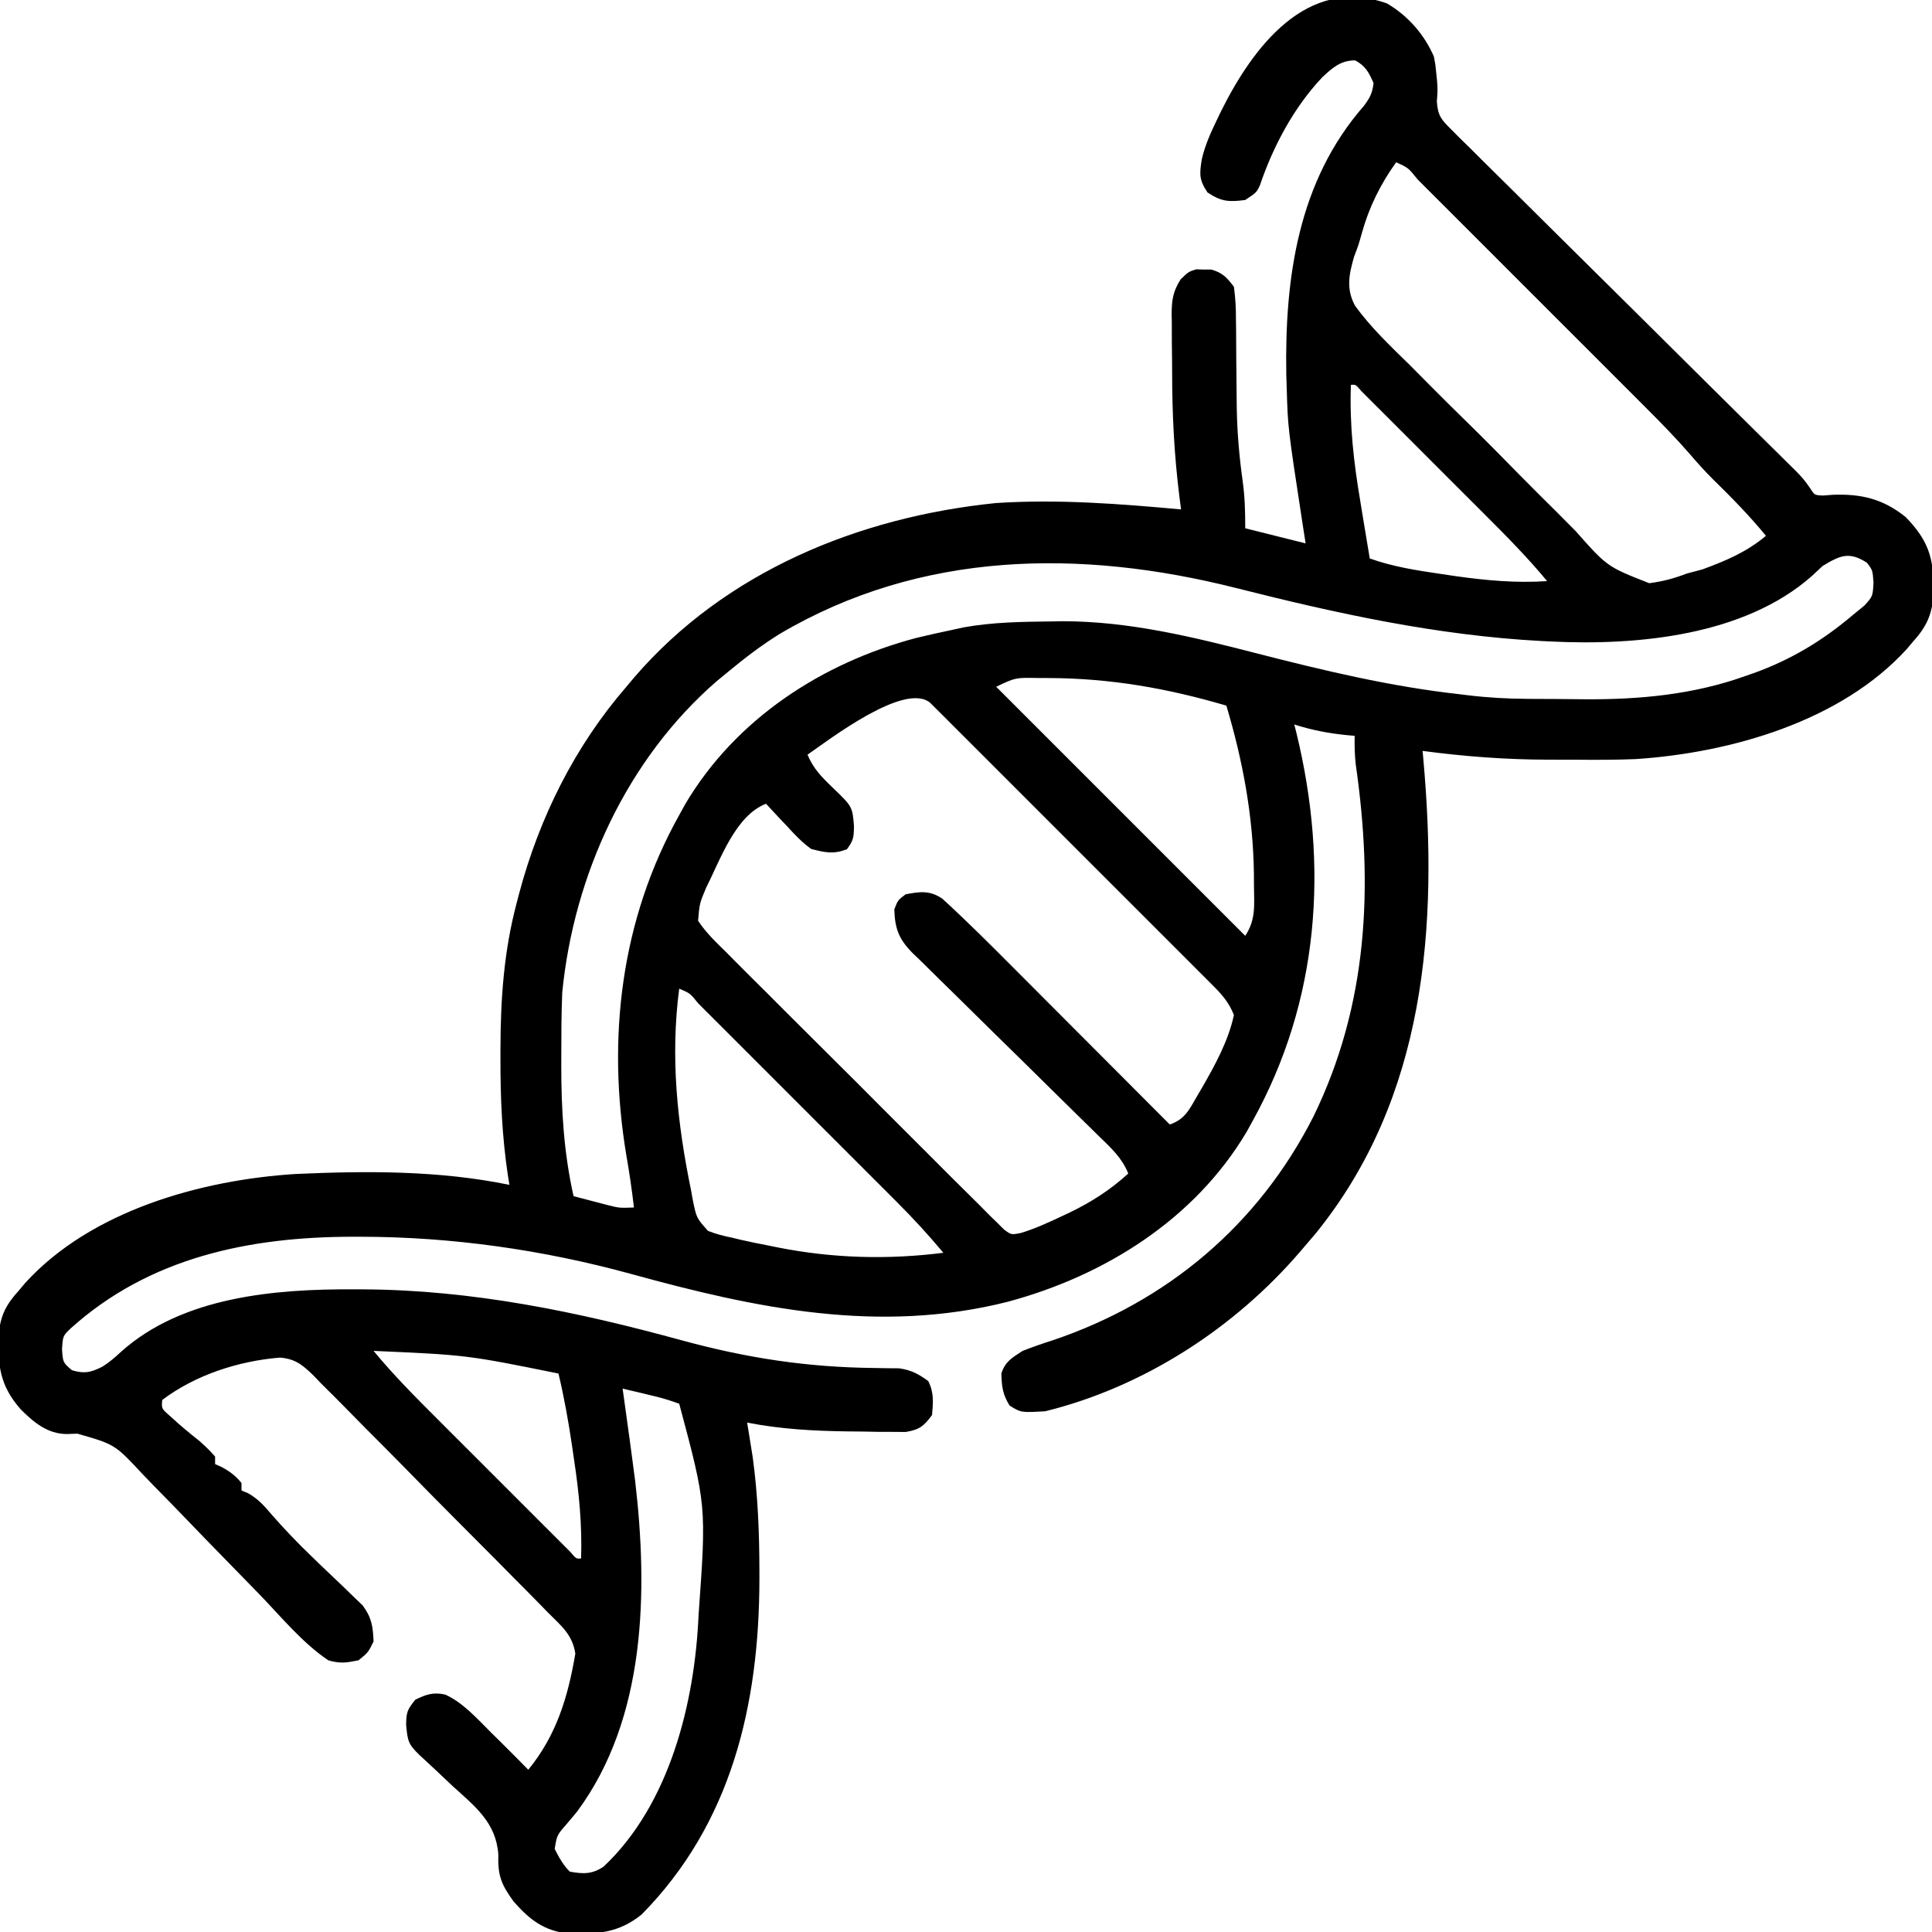 <svg xmlns="http://www.w3.org/2000/svg" width="512" height="512"><path d="M0 0 C5.552 3.285 9.852 8.16 12.422 14.086 C12.836 16.234 12.836 16.234 13.047 18.461 C13.159 19.555 13.159 19.555 13.273 20.672 C13.422 23.086 13.422 23.086 13.202 25.963 C13.473 29.817 14.374 30.779 17.084 33.463 C17.896 34.282 18.708 35.1 19.544 35.944 C20.447 36.823 21.349 37.702 22.279 38.608 C23.231 39.557 24.181 40.507 25.131 41.458 C27.711 44.035 30.309 46.594 32.91 49.15 C35.63 51.829 38.333 54.525 41.038 57.22 C46.165 62.323 51.307 67.411 56.454 72.494 C64.006 79.951 71.535 87.431 79.064 94.911 C80.176 96.015 81.287 97.119 82.399 98.223 C82.941 98.763 83.484 99.302 84.043 99.857 C87.268 103.06 90.497 106.258 93.73 109.453 C95.742 111.441 97.752 113.432 99.762 115.422 C101.137 116.783 102.515 118.141 103.893 119.499 C104.713 120.312 105.533 121.125 106.379 121.963 C107.091 122.667 107.804 123.37 108.538 124.096 C110.422 126.086 110.422 126.086 112.037 128.324 C113.281 130.323 113.281 130.323 115.621 130.406 C116.442 130.342 117.263 130.277 118.109 130.211 C125.632 129.926 131.389 131.26 137.422 136.086 C143.407 142.254 144.878 146.809 144.854 155.371 C144.675 161.302 143.357 164.755 139.422 169.086 C138.887 169.725 138.352 170.365 137.801 171.023 C120.323 190.268 91.067 198.597 65.872 200.254 C60.734 200.462 55.601 200.472 50.46 200.422 C47.857 200.398 45.254 200.402 42.65 200.408 C31.455 200.388 20.518 199.556 9.422 198.086 C9.482 198.749 9.543 199.412 9.605 200.095 C13.593 244.484 10.314 290.04 -19.02 326.102 C-19.864 327.086 -20.708 328.071 -21.578 329.086 C-22.012 329.597 -22.447 330.108 -22.894 330.635 C-40.319 350.982 -64.395 366.629 -90.578 373.086 C-96.967 373.462 -96.967 373.462 -100.016 371.586 C-101.892 368.584 -102.092 366.558 -102.207 363.086 C-101.204 359.897 -99.343 358.885 -96.578 357.086 C-93.97 356.068 -91.428 355.172 -88.766 354.336 C-58.31 344.097 -34.166 323.792 -19.551 295.075 C-4.965 265.244 -3.644 233.876 -8.303 201.587 C-8.58 199.065 -8.626 196.621 -8.578 194.086 C-9.431 194.012 -9.431 194.012 -10.301 193.938 C-15.289 193.455 -19.804 192.61 -24.578 191.086 C-24.385 191.85 -24.191 192.615 -23.992 193.402 C-15.432 228.616 -17.947 264.238 -35.578 296.086 C-36.122 297.073 -36.666 298.061 -37.227 299.078 C-51.023 322.296 -74.935 337.217 -100.578 344.086 C-134.651 352.664 -167.179 345.834 -200.303 336.705 C-223.672 330.296 -247.851 326.857 -272.078 326.836 C-272.783 326.835 -273.488 326.835 -274.214 326.834 C-301.541 326.875 -327.931 332.32 -348.785 351.07 C-350.908 353.091 -350.908 353.091 -351.141 356.648 C-350.903 360.156 -350.903 360.156 -348.516 362.211 C-345.138 363.217 -343.493 362.795 -340.371 361.23 C-338.552 360.069 -337.091 358.808 -335.516 357.336 C-319.18 342.678 -294.637 340.667 -273.766 340.773 C-272.998 340.776 -272.231 340.778 -271.441 340.78 C-242.555 340.909 -214.737 346.657 -186.953 354.273 C-169.585 359.005 -153.683 361.444 -135.65 361.621 C-134.546 361.64 -133.442 361.66 -132.305 361.68 C-130.829 361.69 -130.829 361.69 -129.323 361.701 C-126.097 362.153 -124.201 363.183 -121.578 365.086 C-120.032 368.178 -120.285 370.68 -120.578 374.086 C-122.738 377.02 -123.92 377.978 -127.548 378.572 C-128.689 378.564 -129.829 378.555 -131.004 378.547 C-132.902 378.543 -132.902 378.543 -134.839 378.539 C-136.19 378.514 -137.54 378.488 -138.891 378.461 C-140.257 378.447 -141.623 378.434 -142.989 378.422 C-151.966 378.305 -160.758 377.819 -169.578 376.086 C-169.445 376.897 -169.313 377.708 -169.176 378.543 C-168.911 380.204 -168.911 380.204 -168.641 381.898 C-168.467 382.977 -168.293 384.056 -168.113 385.168 C-166.734 395.264 -166.337 405.275 -166.328 415.461 C-166.327 416.163 -166.327 416.866 -166.326 417.589 C-166.376 450.744 -173.672 482.266 -197.559 506.465 C-203.715 511.407 -209.277 511.665 -216.938 511.5 C-223.48 510.756 -227.197 507.83 -231.453 503.023 C-234.731 498.493 -235.688 496.163 -235.516 490.562 C-236.102 482.1 -241.675 477.804 -247.578 472.461 C-249.136 470.998 -250.685 469.528 -252.235 468.057 C-253.632 466.739 -255.046 465.44 -256.461 464.142 C-259.421 461.267 -259.543 460.446 -259.953 456.211 C-259.899 452.882 -259.713 452.253 -257.516 449.523 C-254.626 448.109 -252.77 447.475 -249.586 448.164 C-244.823 450.351 -241.244 454.436 -237.578 458.086 C-236.624 459.026 -235.669 459.966 -234.715 460.906 C-232.32 463.284 -229.942 465.677 -227.578 468.086 C-220.13 458.993 -217.055 448.817 -215.113 437.336 C-215.825 432.359 -218.813 429.966 -222.288 426.504 C-223.002 425.77 -223.716 425.036 -224.452 424.28 C-226.818 421.857 -229.206 419.457 -231.598 417.059 C-233.253 415.384 -234.908 413.708 -236.563 412.033 C-240.037 408.523 -243.523 405.025 -247.017 401.535 C-251.489 397.064 -255.919 392.552 -260.338 388.029 C-263.745 384.556 -267.179 381.11 -270.621 377.671 C-272.266 376.019 -273.901 374.358 -275.525 372.687 C-277.804 370.349 -280.118 368.052 -282.445 365.762 C-283.437 364.719 -283.437 364.719 -284.45 363.654 C-287.37 360.848 -289.263 359.189 -293.388 358.866 C-304.346 359.755 -315.779 363.442 -324.578 370.086 C-324.804 372.379 -324.804 372.379 -322.391 374.461 C-319.87 376.813 -317.275 378.942 -314.578 381.086 C-312.266 383.211 -312.266 383.211 -310.578 385.086 C-310.578 385.746 -310.578 386.406 -310.578 387.086 C-309.98 387.354 -309.382 387.622 -308.766 387.898 C-306.58 389.085 -305.165 390.182 -303.578 392.086 C-303.578 392.746 -303.578 393.406 -303.578 394.086 C-303.002 394.324 -302.426 394.562 -301.832 394.807 C-299.102 396.356 -297.552 398.156 -295.516 400.543 C-292.193 404.332 -288.774 407.918 -285.141 411.41 C-284.227 412.294 -283.313 413.177 -282.371 414.088 C-280.487 415.9 -278.594 417.701 -276.691 419.494 C-275.788 420.374 -274.884 421.254 -273.953 422.16 C-273.136 422.94 -272.319 423.719 -271.477 424.522 C-269.085 427.752 -268.739 430.104 -268.578 434.086 C-270.016 437.023 -270.016 437.023 -272.578 439.086 C-275.959 439.762 -277.394 439.986 -280.578 439.086 C-287.408 434.48 -292.989 427.666 -298.687 421.746 C-301.504 418.828 -304.343 415.933 -307.18 413.035 C-310.767 409.369 -314.347 405.697 -317.896 401.994 C-320.785 398.979 -323.702 395.992 -326.638 393.022 C-327.743 391.894 -328.839 390.756 -329.924 389.608 C-337.124 381.88 -337.124 381.88 -347.067 379.021 C-348.019 379.055 -348.971 379.089 -349.951 379.124 C-355.041 379.051 -358.626 376.033 -362.105 372.562 C-367.626 366.258 -368.196 360.998 -367.949 352.785 C-367.435 347.655 -365.996 344.849 -362.578 341.086 C-362.043 340.447 -361.508 339.807 -360.957 339.148 C-343.519 319.948 -314.358 311.791 -289.308 310.21 C-270.466 309.351 -251.129 309.256 -232.578 313.086 C-232.718 312.218 -232.858 311.351 -233.002 310.457 C-234.541 300.115 -234.978 289.972 -234.953 279.523 C-234.953 278.691 -234.953 277.859 -234.952 277.002 C-234.919 263.685 -234.04 251.006 -230.578 238.086 C-230.391 237.364 -230.204 236.642 -230.011 235.898 C-224.655 215.772 -215.244 196.848 -201.578 181.086 C-200.904 180.279 -200.23 179.472 -199.535 178.641 C-175.355 150.541 -139.958 136.085 -103.641 132.398 C-87.185 131.331 -70.969 132.588 -54.578 134.086 C-54.718 133.028 -54.858 131.97 -55.002 130.88 C-56.385 119.873 -56.951 109.003 -56.949 97.913 C-56.953 95.23 -56.99 92.548 -57.027 89.865 C-57.033 88.141 -57.037 86.416 -57.039 84.691 C-57.053 83.899 -57.068 83.106 -57.083 82.289 C-57.051 78.503 -56.723 76.315 -54.674 73.087 C-52.578 71.086 -52.578 71.086 -50.578 70.457 C-49.588 70.49 -49.588 70.49 -48.578 70.523 C-47.918 70.522 -47.258 70.521 -46.578 70.52 C-43.564 71.373 -42.485 72.59 -40.578 75.086 C-40.182 78.054 -40.02 80.662 -40.039 83.629 C-40.021 84.892 -40.021 84.892 -40.003 86.18 C-39.968 88.878 -39.959 91.575 -39.953 94.273 C-39.931 97.788 -39.897 101.302 -39.852 104.816 C-39.841 105.68 -39.831 106.543 -39.82 107.432 C-39.702 113.846 -39.157 120.133 -38.27 126.485 C-37.67 130.813 -37.578 134.634 -37.578 139.086 C-29.658 141.066 -29.658 141.066 -21.578 143.086 C-21.994 140.406 -21.994 140.406 -22.418 137.672 C-26.284 112.429 -26.284 112.429 -26.578 102.086 C-26.618 100.859 -26.658 99.632 -26.699 98.367 C-27.129 72.709 -23.581 47.127 -6.18 27.207 C-4.558 25.06 -3.858 23.745 -3.578 21.086 C-4.825 18.265 -5.697 16.556 -8.453 15.086 C-12.287 15.086 -14.449 17.029 -17.172 19.578 C-24.709 27.56 -30.18 37.849 -33.691 48.195 C-34.578 50.086 -34.578 50.086 -37.578 52.086 C-41.923 52.649 -43.897 52.54 -47.578 50.086 C-49.85 46.678 -49.705 45.218 -49.086 41.275 C-48.225 37.565 -46.737 34.252 -45.078 30.836 C-44.724 30.099 -44.37 29.361 -44.006 28.602 C-35.633 11.738 -21.298 -7.551 0 0 Z M2.422 42.086 C-1.703 47.823 -4.748 53.944 -6.637 60.75 C-7.578 64.086 -7.578 64.086 -8.739 67.131 C-10.112 71.896 -10.875 75.709 -8.457 80.14 C-4.229 85.966 1.008 90.913 6.141 95.93 C7.794 97.594 9.445 99.26 11.093 100.929 C14.552 104.411 18.038 107.863 21.545 111.295 C26.031 115.69 30.44 120.152 34.832 124.639 C38.226 128.091 41.658 131.505 45.102 134.907 C46.744 136.538 48.373 138.181 49.991 139.836 C58.337 149.264 58.337 149.264 69.496 153.642 C73.081 153.164 76.058 152.386 79.422 151.086 C80.816 150.712 82.21 150.34 83.605 149.973 C89.905 147.651 95.245 145.4 100.422 141.086 C96.019 135.731 91.26 130.871 86.301 126.027 C84.162 123.894 82.176 121.67 80.209 119.378 C76.608 115.246 72.822 111.345 68.942 107.477 C68.23 106.763 67.519 106.05 66.786 105.315 C64.461 102.986 62.133 100.661 59.805 98.336 C58.18 96.711 56.556 95.086 54.932 93.46 C51.543 90.07 48.152 86.681 44.76 83.293 C40.402 78.941 36.048 74.584 31.695 70.225 C28.35 66.876 25.002 63.53 21.653 60.184 C20.046 58.577 18.439 56.969 16.833 55.361 C14.6 53.125 12.363 50.892 10.125 48.66 C9.457 47.99 8.789 47.32 8.101 46.63 C5.64 43.562 5.64 43.562 2.422 42.086 Z M-9.578 101.086 C-9.956 111.696 -8.844 121.538 -7.078 131.961 C-6.836 133.439 -6.595 134.917 -6.355 136.395 C-5.775 139.96 -5.18 143.524 -4.578 147.086 C1.671 149.307 7.88 150.249 14.422 151.211 C15.627 151.39 16.832 151.569 18.073 151.753 C26.262 152.913 34.147 153.637 42.422 153.086 C37.3 146.892 31.714 141.231 26.027 135.559 C25.029 134.56 24.031 133.561 23.034 132.562 C20.957 130.484 18.878 128.407 16.798 126.332 C14.127 123.666 11.46 120.996 8.795 118.325 C6.742 116.269 4.687 114.215 2.631 112.162 C1.646 111.177 0.662 110.192 -0.322 109.206 C-1.689 107.837 -3.059 106.471 -4.429 105.106 C-5.208 104.327 -5.987 103.549 -6.79 102.747 C-8.293 100.973 -8.293 100.973 -9.578 101.086 Z M115.422 149.086 C114.473 149.973 113.524 150.86 112.547 151.773 C94.604 167.587 66.235 170.213 43.422 169.086 C42.575 169.045 41.728 169.004 40.856 168.961 C13.193 167.471 -13.23 161.694 -39.995 154.92 C-81.09 144.543 -123.449 144.993 -160.848 167.02 C-165.714 170.019 -170.176 173.45 -174.578 177.086 C-175.564 177.895 -176.55 178.705 -177.566 179.539 C-201.404 200.192 -215.495 230.913 -218.578 262.086 C-218.814 267.688 -218.82 273.292 -218.828 278.898 C-218.83 279.677 -218.833 280.455 -218.835 281.256 C-218.849 293.104 -218.18 304.486 -215.578 316.086 C-213.663 316.592 -211.746 317.09 -209.828 317.586 C-208.227 318.004 -208.227 318.004 -206.594 318.43 C-203.441 319.228 -203.441 319.228 -199.578 319.086 C-200.111 314.47 -200.771 309.912 -201.578 305.336 C-206.782 274.192 -203.048 242.777 -187.578 215.086 C-187.034 214.1 -186.49 213.114 -185.93 212.098 C-172.586 189.608 -149.736 174.743 -124.766 168.148 C-121.714 167.404 -118.653 166.728 -115.578 166.086 C-114.459 165.841 -113.34 165.596 -112.188 165.344 C-104.487 163.959 -96.76 163.858 -88.953 163.773 C-87.935 163.756 -86.918 163.738 -85.869 163.719 C-68.341 163.737 -51.482 167.871 -34.609 172.214 C-16.7 176.809 1.018 181.055 19.422 183.086 C20.409 183.209 20.409 183.209 21.417 183.335 C26.693 183.972 31.886 184.259 37.199 184.289 C38.009 184.295 38.82 184.3 39.654 184.306 C41.361 184.316 43.068 184.322 44.775 184.326 C47.322 184.336 49.869 184.367 52.416 184.398 C66.85 184.493 81.17 183.175 94.859 178.273 C95.602 178.016 96.344 177.758 97.109 177.492 C107.027 173.934 115.393 168.892 123.422 162.086 C124.433 161.261 125.443 160.436 126.484 159.586 C128.723 157.126 128.723 157.126 128.922 153.461 C128.682 150.188 128.682 150.188 127.172 148.211 C122.485 145.198 120.119 146.231 115.422 149.086 Z M-103.578 181.086 C-81.798 202.866 -60.018 224.646 -37.578 247.086 C-34.669 242.723 -35.237 238.787 -35.266 233.648 C-35.27 232.622 -35.274 231.596 -35.278 230.539 C-35.5 215.269 -38.22 200.688 -42.578 186.086 C-58.164 181.496 -73.292 178.837 -89.578 178.773 C-90.623 178.768 -91.669 178.762 -92.746 178.757 C-98.499 178.662 -98.499 178.662 -103.578 181.086 Z M-153.578 199.086 C-152.053 202.737 -149.853 204.987 -147.016 207.711 C-141.676 212.854 -141.676 212.854 -141.266 218.023 C-141.318 220.907 -141.356 221.792 -143.141 224.148 C-146.712 225.522 -148.875 225.012 -152.578 224.086 C-155.028 222.334 -156.992 220.245 -159.016 218.023 C-159.556 217.456 -160.097 216.888 -160.654 216.303 C-161.976 214.91 -163.279 213.5 -164.578 212.086 C-172.72 215.25 -176.679 226.941 -180.414 234.262 C-182.198 238.517 -182.198 238.517 -182.578 243.086 C-180.511 246.246 -177.84 248.768 -175.152 251.402 C-173.95 252.62 -173.95 252.62 -172.723 253.863 C-170.065 256.547 -167.381 259.206 -164.695 261.863 C-162.844 263.717 -160.994 265.572 -159.144 267.427 C-155.264 271.316 -151.37 275.189 -147.467 279.055 C-142.953 283.525 -138.464 288.019 -133.986 292.525 C-129.679 296.858 -125.354 301.174 -121.023 305.483 C-119.18 307.319 -117.342 309.159 -115.509 311.004 C-112.947 313.576 -110.367 316.128 -107.781 318.676 C-106.641 319.831 -106.641 319.831 -105.479 321.01 C-104.772 321.698 -104.065 322.386 -103.337 323.096 C-102.728 323.701 -102.12 324.306 -101.492 324.93 C-99.575 326.35 -99.575 326.35 -96.967 325.819 C-93.257 324.681 -89.834 323.114 -86.328 321.461 C-85.199 320.931 -85.199 320.931 -84.047 320.391 C-78.312 317.617 -73.303 314.393 -68.578 310.086 C-70.191 306.005 -73.117 303.321 -76.205 300.327 C-76.779 299.762 -77.354 299.197 -77.945 298.615 C-79.19 297.392 -80.437 296.17 -81.686 294.95 C-83.662 293.018 -85.631 291.077 -87.597 289.134 C-93.188 283.611 -98.786 278.096 -104.405 272.602 C-107.844 269.238 -111.268 265.861 -114.682 262.473 C-115.985 261.187 -117.293 259.906 -118.607 258.63 C-120.445 256.845 -122.264 255.042 -124.08 253.233 C-124.625 252.713 -125.17 252.193 -125.732 251.657 C-129.36 247.989 -130.424 245.222 -130.578 240.086 C-129.641 237.648 -129.641 237.648 -127.578 236.086 C-123.694 235.362 -121.193 235.003 -117.85 237.245 C-111.371 243.166 -105.175 249.363 -98.984 255.582 C-97.785 256.783 -96.586 257.984 -95.387 259.184 C-92.254 262.32 -89.125 265.459 -85.996 268.599 C-82.794 271.812 -79.588 275.022 -76.383 278.232 C-70.112 284.514 -63.844 290.799 -57.578 297.086 C-53.451 295.71 -52.299 292.917 -50.203 289.336 C-49.808 288.667 -49.413 287.997 -49.007 287.307 C-45.542 281.285 -42.047 274.919 -40.578 268.086 C-41.79 264.976 -43.501 262.912 -45.842 260.568 C-46.515 259.889 -47.188 259.211 -47.882 258.511 C-48.619 257.778 -49.357 257.044 -50.117 256.288 C-50.895 255.507 -51.672 254.726 -52.473 253.922 C-55.045 251.341 -57.624 248.768 -60.203 246.195 C-61.989 244.408 -63.775 242.62 -65.561 240.832 C-69.304 237.086 -73.05 233.344 -76.799 229.604 C-81.137 225.277 -85.467 220.943 -89.794 216.605 C-93.956 212.434 -98.122 208.268 -102.292 204.105 C-104.067 202.331 -105.84 200.556 -107.612 198.779 C-110.083 196.303 -112.56 193.834 -115.039 191.366 C-115.777 190.624 -116.515 189.883 -117.275 189.118 C-117.948 188.451 -118.621 187.784 -119.314 187.096 C-119.899 186.511 -120.485 185.927 -121.088 185.324 C-127.823 179.727 -147.792 195.074 -153.578 199.086 Z M-187.578 261.086 C-189.961 279.174 -188.11 296.707 -184.453 314.461 C-184.29 315.371 -184.127 316.281 -183.958 317.219 C-182.997 321.861 -182.997 321.861 -179.961 325.274 C-177.841 326.125 -175.817 326.634 -173.578 327.086 C-172.798 327.274 -172.019 327.461 -171.215 327.655 C-168.72 328.231 -166.219 328.729 -163.703 329.211 C-162.869 329.38 -162.035 329.549 -161.176 329.723 C-146.749 332.555 -132.165 332.944 -117.578 331.086 C-121.535 326.349 -125.655 321.864 -130.027 317.508 C-130.64 316.893 -131.254 316.277 -131.886 315.643 C-133.892 313.633 -135.901 311.627 -137.91 309.621 C-139.312 308.219 -140.713 306.816 -142.115 305.414 C-145.039 302.488 -147.965 299.564 -150.892 296.641 C-154.653 292.886 -158.409 289.127 -162.164 285.366 C-165.051 282.476 -167.94 279.588 -170.829 276.701 C-172.217 275.314 -173.603 273.927 -174.988 272.539 C-176.915 270.61 -178.846 268.684 -180.777 266.758 C-181.353 266.18 -181.929 265.602 -182.522 265.006 C-184.692 262.317 -184.692 262.317 -187.578 261.086 Z M-268.578 357.086 C-263.271 363.523 -257.427 369.383 -251.527 375.27 C-250.462 376.336 -249.397 377.402 -248.332 378.468 C-246.114 380.688 -243.894 382.905 -241.673 385.122 C-238.82 387.969 -235.972 390.82 -233.125 393.673 C-230.933 395.869 -228.739 398.062 -226.544 400.254 C-225.492 401.305 -224.441 402.358 -223.39 403.41 C-221.93 404.873 -220.467 406.332 -219.003 407.791 C-218.17 408.622 -217.338 409.454 -216.48 410.311 C-214.89 412.2 -214.89 412.2 -213.578 412.086 C-213.302 403.176 -214.114 394.701 -215.453 385.898 C-215.627 384.693 -215.801 383.487 -215.98 382.244 C-216.933 375.785 -218.064 369.437 -219.578 363.086 C-243.873 358.173 -243.873 358.173 -268.578 357.086 Z M-202.578 367.086 C-202.492 367.7 -202.407 368.314 -202.319 368.947 C-201.924 371.785 -201.532 374.623 -201.141 377.461 C-201.006 378.426 -200.871 379.392 -200.732 380.387 C-200.334 383.285 -199.951 386.184 -199.578 389.086 C-199.475 389.865 -199.372 390.644 -199.266 391.446 C-195.82 420.847 -196.363 454.417 -214.578 479.086 C-215.522 480.244 -216.478 481.391 -217.453 482.523 C-220 485.459 -220 485.459 -220.578 489.086 C-219.43 491.33 -218.369 493.296 -216.578 495.086 C-213.065 495.731 -210.646 495.809 -207.617 493.758 C-190.078 477.258 -183.448 450.291 -182.448 427.068 C-180.365 398.065 -180.365 398.065 -187.578 371.086 C-190.175 370.14 -192.53 369.438 -195.203 368.836 C-195.91 368.663 -196.616 368.49 -197.344 368.312 C-199.085 367.889 -200.831 367.485 -202.578 367.086 Z " fill="#000000" transform="translate(367.578,0.914)"></path></svg>